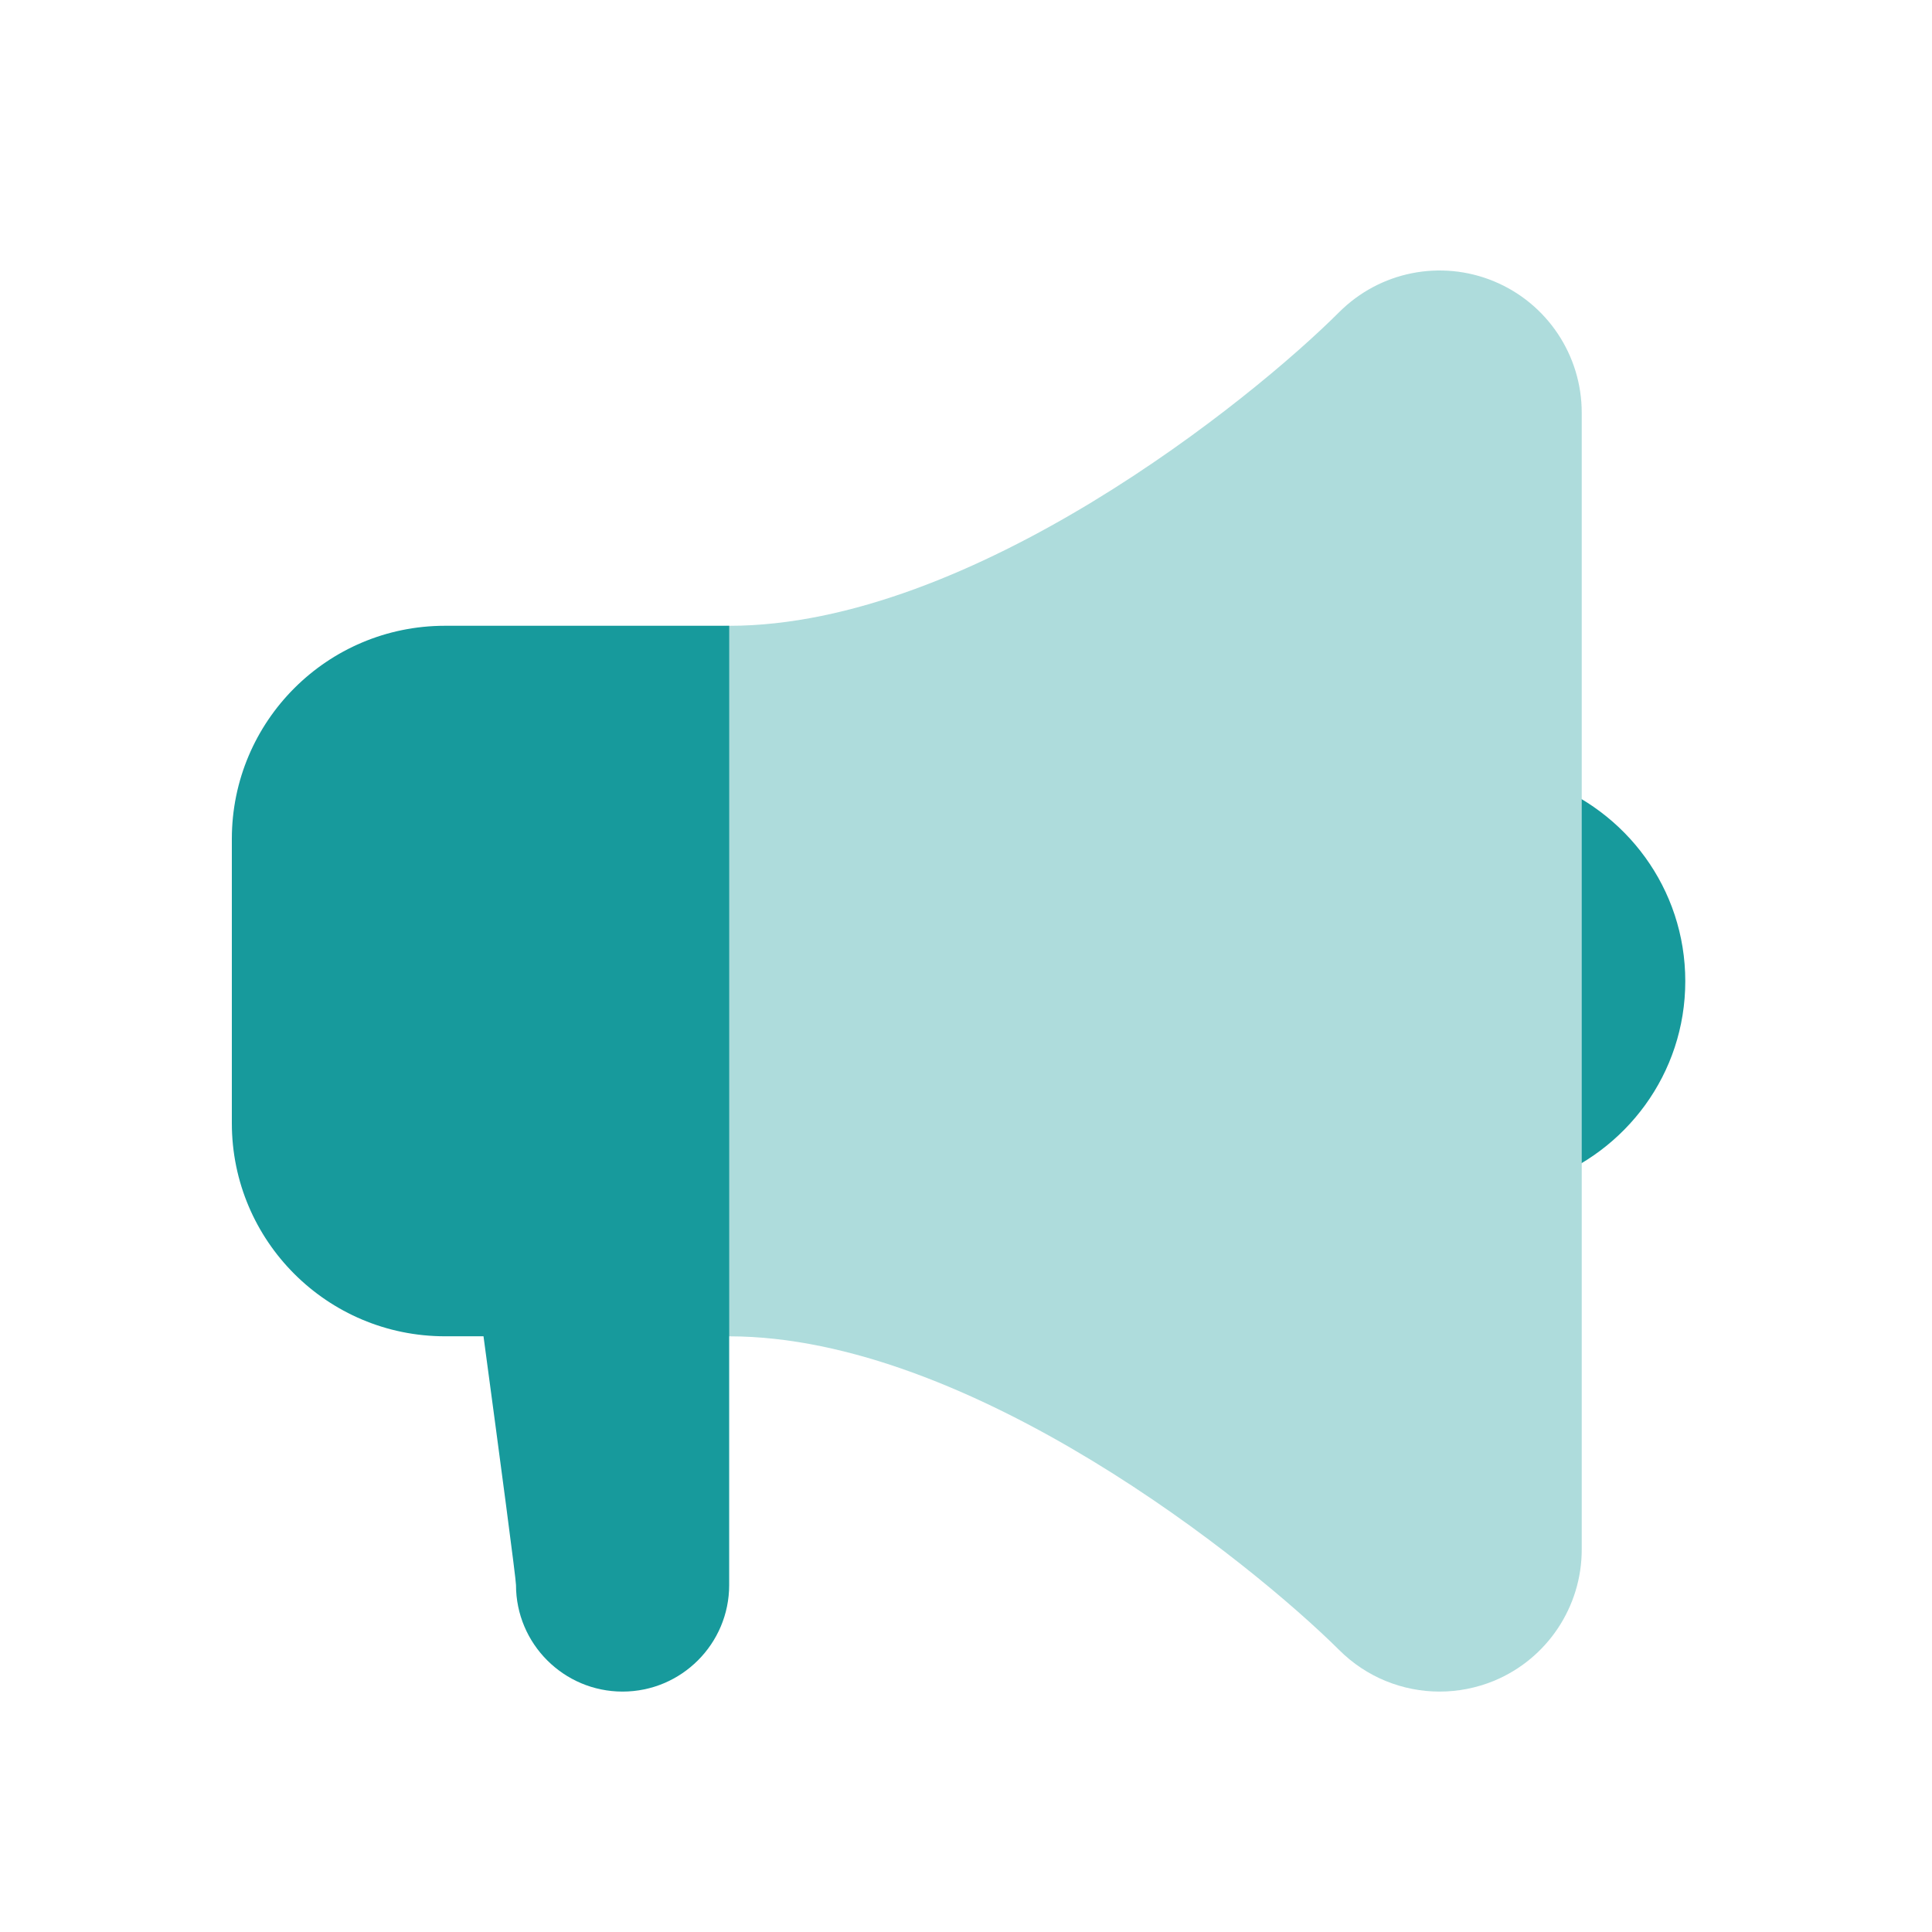<svg width="50" height="50" viewBox="0 0 50 50" fill="none" xmlns="http://www.w3.org/2000/svg">
<path d="M39.938 20.213V30.571C42.076 29.811 43.615 27.791 43.615 25.393C43.615 22.995 42.076 20.972 39.938 20.213Z" fill="#179A9C"/>
<path d="M38.666 7.281C37.287 6.71 35.711 7.026 34.657 8.079C32.399 10.336 25.162 16.196 18.869 16.196C16.839 16.196 15.191 17.844 15.191 19.874V30.907C15.191 32.937 16.839 34.584 18.869 34.584C25.121 34.584 32.388 40.446 34.657 42.701C35.361 43.405 36.299 43.778 37.257 43.778C37.732 43.778 38.21 43.686 38.666 43.499C40.039 42.929 40.935 41.588 40.935 40.101V10.68C40.935 9.192 40.039 7.851 38.666 7.281Z" fill="#AEDCDC"/>
<path d="M18.872 16.195V34.583H18.871V41.02C18.871 42.542 17.635 43.778 16.112 43.778C14.59 43.778 13.354 42.542 13.354 41.02C13.354 40.866 12.945 37.79 12.513 34.583H11.517C8.47 34.583 6 32.114 6 29.067V21.712C6 18.665 8.47 16.195 11.517 16.195H18.872Z" fill="#179A9C"/>
</svg>
